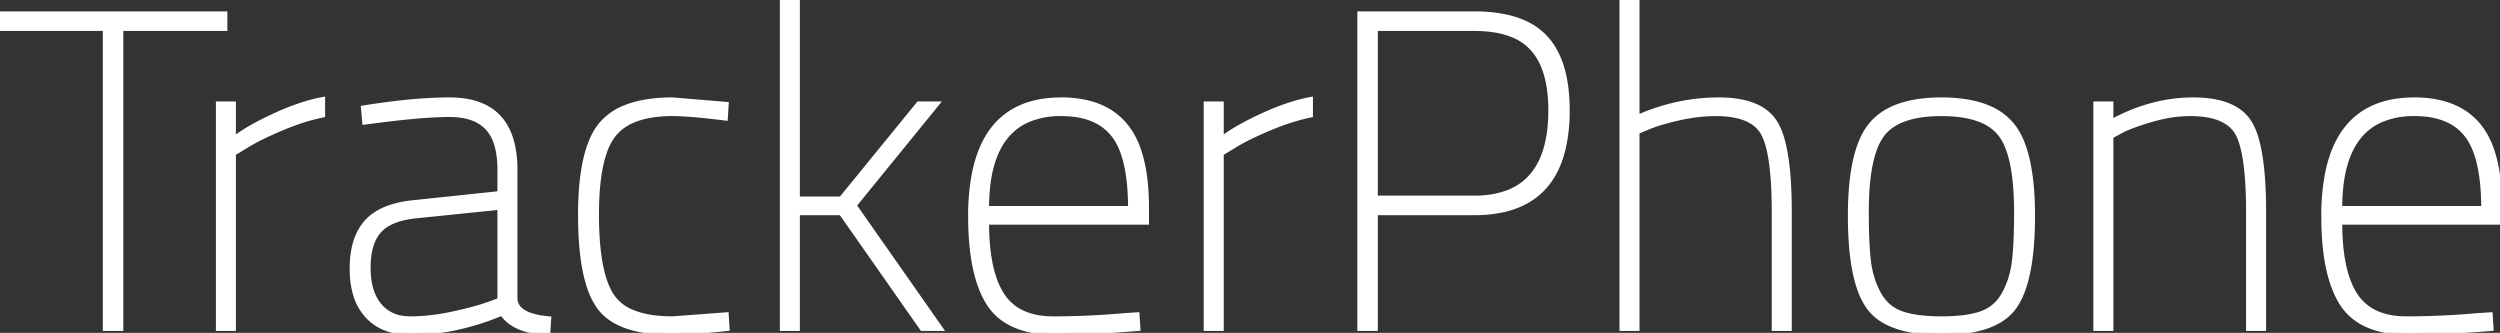 <svg width="555" height="73.901" viewBox="0 0 555 73.901" xmlns="http://www.w3.org/2000/svg">
  <rect x="0" y="0" width="555" height="73.901" fill="#333333" stroke="none"/>
  <g id="svgGroup" stroke-linecap="round" fill-rule="evenodd" font-size="9pt" stroke="#fff" stroke-width="0.25mm" fill="black" style="stroke:#fff:0.25mm;fill:white">
    <path d="M 363.5 29.3 L 363.5 73 L 360 73 L 360 0 L 363.5 0 L 363.5 26 Q 372.3 22.1 381.6 22.1 Q 390.9 22.1 394.1 27.15 A 14.011 14.011 0 0 1 395.574 30.521 Q 397.3 36.131 397.3 47 L 397.3 73 L 393.8 73 L 393.8 47.2 A 115.459 115.459 0 0 0 393.685 41.848 Q 393.275 33.048 391.4 29.65 Q 389.038 25.369 381.155 25.301 A 29.662 29.662 0 0 0 380.9 25.3 A 35.387 35.387 0 0 0 375.235 25.773 A 41.946 41.946 0 0 0 372.55 26.3 Q 368.2 27.3 365.9 28.3 L 363.5 29.3 Z M 177.1 47.3 L 177.1 73 L 173.6 73 L 173.6 0 L 177.1 0 L 177.1 44.1 L 186.7 44.1 L 203.9 23 L 208.1 23 L 189.7 45.6 L 208.9 73 L 204.7 73 L 186.7 47.3 L 177.1 47.3 Z M 468.7 30.3 L 468.7 73 L 465.2 73 L 465.2 23 L 468.7 23 L 468.7 27 A 39.565 39.565 0 0 1 479.695 22.848 A 35.071 35.071 0 0 1 486.9 22.1 Q 496.2 22.1 499.4 27.15 A 14.011 14.011 0 0 1 500.874 30.521 Q 502.6 36.131 502.6 47 L 502.6 73 L 499.1 73 L 499.1 47.2 A 115.459 115.459 0 0 0 498.985 41.848 Q 498.575 33.048 496.7 29.65 Q 494.338 25.369 486.455 25.301 A 29.662 29.662 0 0 0 486.2 25.3 A 28.498 28.498 0 0 0 480.535 25.891 A 34.618 34.618 0 0 0 477.85 26.55 A 68.195 68.195 0 0 0 475.322 27.326 Q 473.021 28.085 471.458 28.826 A 18.682 18.682 0 0 0 471.1 29 L 468.7 30.3 Z M 23.3 6.4 L 0 6.4 L 0 3 L 50 3 L 50 6.4 L 26.9 6.4 L 26.9 73 L 23.3 73 L 23.3 6.4 Z M 114.4 37.7 L 114.4 66.5 A 3.55 3.55 0 0 0 116.138 69.147 Q 118.017 70.372 121.9 70.7 L 121.7 73.8 A 19.827 19.827 0 0 1 117.94 73.469 Q 115.886 73.071 114.32 72.196 A 8.831 8.831 0 0 1 111.4 69.6 A 54.943 54.943 0 0 1 98.728 73.295 A 47.567 47.567 0 0 1 91.2 73.9 Q 85 73.9 81.55 70.2 A 12.026 12.026 0 0 1 78.858 65.38 Q 78.301 63.53 78.153 61.307 A 24.972 24.972 0 0 1 78.1 59.65 Q 78.1 52.8 81.4 49.2 Q 83.964 46.403 88.883 45.356 A 27.135 27.135 0 0 1 91.9 44.9 L 110.9 42.9 L 110.9 37.7 A 23.575 23.575 0 0 0 110.682 34.377 Q 110.444 32.704 109.942 31.366 A 8.656 8.656 0 0 0 108.15 28.4 Q 105.4 25.5 99.8 25.5 A 69.973 69.973 0 0 0 95.863 25.624 Q 91.669 25.862 85.922 26.559 A 266.9 266.9 0 0 0 84 26.8 L 80.9 27.2 L 80.6 23.9 Q 89.175 22.522 95.874 22.199 A 81.634 81.634 0 0 1 99.8 22.1 Q 111.401 22.1 113.784 31.949 A 24.521 24.521 0 0 1 114.4 37.7 Z M 249.5 70 L 252.5 69.8 L 252.7 73 A 377.071 377.071 0 0 1 247.344 73.394 Q 240.184 73.866 234.937 73.898 A 123.212 123.212 0 0 1 234.2 73.9 A 27.796 27.796 0 0 1 228.889 73.378 Q 225.934 72.772 223.709 71.465 A 12.415 12.415 0 0 1 219.5 67.45 Q 215.4 61.1 215.4 48 A 48.712 48.712 0 0 1 216.233 38.547 Q 219.199 23.627 232.721 22.242 A 28.251 28.251 0 0 1 235.6 22.1 A 25.237 25.237 0 0 1 241.074 22.657 Q 244.733 23.47 247.403 25.471 A 14.5 14.5 0 0 1 249.85 27.8 A 17.035 17.035 0 0 1 252.698 32.916 Q 254.411 37.608 254.581 44.539 A 63.456 63.456 0 0 1 254.6 46.1 L 254.6 49.4 L 219.1 49.4 A 54.931 54.931 0 0 0 219.369 55.036 Q 220.056 61.677 222.5 65.45 Q 225.834 70.597 233.493 70.698 A 23.381 23.381 0 0 0 233.8 70.7 Q 241.7 70.7 249.5 70 Z M 549.9 70 L 552.9 69.8 L 553.1 73 A 377.071 377.071 0 0 1 547.744 73.394 Q 540.584 73.866 535.337 73.898 A 123.212 123.212 0 0 1 534.6 73.9 A 27.796 27.796 0 0 1 529.289 73.378 Q 526.334 72.772 524.109 71.465 A 12.415 12.415 0 0 1 519.9 67.45 Q 515.8 61.1 515.8 48 A 48.712 48.712 0 0 1 516.633 38.547 Q 519.599 23.627 533.121 22.242 A 28.251 28.251 0 0 1 536 22.1 A 25.237 25.237 0 0 1 541.474 22.657 Q 545.133 23.47 547.803 25.471 A 14.5 14.5 0 0 1 550.25 27.8 A 17.035 17.035 0 0 1 553.098 32.916 Q 554.811 37.608 554.981 44.539 A 63.456 63.456 0 0 1 555 46.1 L 555 49.4 L 519.5 49.4 A 54.931 54.931 0 0 0 519.769 55.036 Q 520.456 61.677 522.9 65.45 Q 526.234 70.597 533.893 70.698 A 23.381 23.381 0 0 0 534.2 70.7 Q 542.1 70.7 549.9 70 Z M 327.3 47.3 L 305.4 47.3 L 305.4 73 L 301.8 73 L 301.8 3 L 327.3 3 A 35.103 35.103 0 0 1 333.055 3.439 Q 336.065 3.94 338.437 5.015 A 14.453 14.453 0 0 1 343.05 8.25 Q 348 13.5 348 24.5 A 36.599 36.599 0 0 1 347.079 33.104 Q 344.283 44.624 332.999 46.796 A 30.19 30.19 0 0 1 327.3 47.3 Z M 149.3 70.7 L 161.3 69.8 L 161.5 73 Q 153.1 73.9 149.3 73.9 Q 138.703 73.9 134.179 69.562 A 10.329 10.329 0 0 1 132.95 68.15 A 16.282 16.282 0 0 1 130.852 63.952 Q 128.8 58.051 128.8 47.75 Q 128.8 36.255 131.632 30.393 A 13.45 13.45 0 0 1 133.4 27.6 A 13.457 13.457 0 0 1 138.826 23.792 Q 141.06 22.893 143.877 22.472 A 36.753 36.753 0 0 1 149.3 22.1 L 161.3 23.1 L 161.1 26.3 Q 153.1 25.3 149.3 25.3 A 29.342 29.342 0 0 0 144.667 25.639 Q 142.296 26.019 140.446 26.826 A 10.581 10.581 0 0 0 136.15 30.1 A 13.187 13.187 0 0 0 134.305 33.651 Q 132.993 37.309 132.635 43.041 A 74.039 74.039 0 0 0 132.5 47.65 A 78.149 78.149 0 0 0 132.706 53.55 Q 133.325 61.688 135.8 65.55 A 9.615 9.615 0 0 0 140.101 69.113 Q 143.416 70.601 148.6 70.694 A 39.003 39.003 0 0 0 149.3 70.7 Z M 415.3 27.7 Q 419.9 22.1 431 22.1 A 34.548 34.548 0 0 1 436.584 22.519 Q 439.495 22.997 441.772 24.021 A 13.322 13.322 0 0 1 446.7 27.7 A 15.358 15.358 0 0 1 449.126 32.079 Q 450.782 36.486 451.177 43.362 A 79.399 79.399 0 0 1 451.3 47.9 A 82.054 82.054 0 0 1 451.044 54.644 Q 450.275 63.925 447.2 68.2 Q 443.363 73.535 432.518 73.877 A 48.191 48.191 0 0 1 431 73.9 A 39.9 39.9 0 0 1 425.46 73.545 Q 419.243 72.67 416.055 69.637 A 10.208 10.208 0 0 1 414.8 68.2 A 16.139 16.139 0 0 1 412.727 64.031 Q 411.254 59.77 410.852 53.185 A 86.796 86.796 0 0 1 410.7 47.9 Q 410.7 36.444 413.532 30.529 A 13.873 13.873 0 0 1 415.3 27.7 Z M 51.9 73 L 48.4 73 L 48.4 23 L 51.9 23 L 51.9 30.8 A 25.296 25.296 0 0 1 54.063 29.266 Q 56.759 27.541 60.85 25.65 Q 66.8 22.9 71.7 22 L 71.7 25.6 A 43.866 43.866 0 0 0 66.65 26.968 A 57.549 57.549 0 0 0 62.35 28.6 A 92.599 92.599 0 0 0 59.476 29.873 Q 56.864 31.088 55.103 32.151 A 25.416 25.416 0 0 0 54.7 32.4 L 51.9 34.1 L 51.9 73 Z M 271.2 73 L 267.7 73 L 267.7 23 L 271.2 23 L 271.2 30.8 A 25.296 25.296 0 0 1 273.363 29.266 Q 276.059 27.541 280.15 25.65 Q 286.1 22.9 291 22 L 291 25.6 A 43.866 43.866 0 0 0 285.95 26.968 A 57.549 57.549 0 0 0 281.65 28.6 A 92.599 92.599 0 0 0 278.776 29.873 Q 276.164 31.088 274.403 32.151 A 25.416 25.416 0 0 0 274 32.4 L 271.2 34.1 L 271.2 73 Z M 305.4 6.4 L 305.4 43.9 L 327.3 43.9 A 20.95 20.95 0 0 0 334.394 42.799 Q 343.685 39.462 344.173 26.022 A 41.936 41.936 0 0 0 344.2 24.5 A 33.661 33.661 0 0 0 343.857 19.517 Q 343.472 16.951 342.654 14.898 A 13.395 13.395 0 0 0 340.2 10.85 A 12.048 12.048 0 0 0 335.373 7.656 Q 333.387 6.91 330.913 6.607 A 29.772 29.772 0 0 0 327.3 6.4 L 305.4 6.4 Z M 422.15 69.55 A 16.711 16.711 0 0 0 424.662 70.205 Q 427.283 70.692 430.885 70.7 A 54.239 54.239 0 0 0 431 70.7 A 44.54 44.54 0 0 0 434.271 70.588 Q 437.616 70.341 439.85 69.55 Q 443.1 68.4 444.85 65.25 A 18.859 18.859 0 0 0 446.821 59.84 A 22.485 22.485 0 0 0 447.1 58.15 A 49.719 49.719 0 0 0 447.361 55.412 Q 447.566 52.488 447.595 48.451 A 188.851 188.851 0 0 0 447.6 47.1 Q 447.6 34.5 444.1 29.9 A 9.969 9.969 0 0 0 440.061 26.837 Q 436.55 25.3 431 25.3 Q 421.4 25.3 417.9 29.9 A 12.475 12.475 0 0 0 416.15 33.282 Q 414.889 36.82 414.537 42.435 A 74.737 74.737 0 0 0 414.4 47.1 Q 414.4 52.952 414.74 56.664 A 43.25 43.25 0 0 0 414.9 58.15 A 20.656 20.656 0 0 0 416.054 62.883 A 17.944 17.944 0 0 0 417.15 65.25 Q 418.9 68.4 422.15 69.55 Z M 108.1 67.6 L 110.9 66.6 L 110.9 46.1 L 92.3 48 A 21.483 21.483 0 0 0 89.355 48.504 Q 85.925 49.359 84.2 51.3 Q 82.359 53.371 81.93 57.031 A 20.389 20.389 0 0 0 81.8 59.4 Q 81.8 64.8 84.25 67.75 A 7.998 7.998 0 0 0 89.511 70.595 A 11.633 11.633 0 0 0 91.1 70.7 A 41.546 41.546 0 0 0 97.09 70.248 A 50.687 50.687 0 0 0 100.4 69.65 A 105.092 105.092 0 0 0 103.257 68.999 Q 105.981 68.335 107.84 67.691 A 28.065 28.065 0 0 0 108.1 67.6 Z M 219.1 46.2 L 250.9 46.2 A 55.249 55.249 0 0 0 250.642 40.655 Q 250.083 35.135 248.311 31.776 A 12.066 12.066 0 0 0 247.25 30.1 Q 243.89 25.681 236.842 25.33 A 25.001 25.001 0 0 0 235.6 25.3 A 18.364 18.364 0 0 0 228.285 26.647 Q 220.364 30.062 219.274 42.128 A 45.319 45.319 0 0 0 219.1 46.2 Z M 519.5 46.2 L 551.3 46.2 A 55.249 55.249 0 0 0 551.042 40.655 Q 550.483 35.135 548.711 31.776 A 12.066 12.066 0 0 0 547.65 30.1 Q 544.29 25.681 537.242 25.33 A 25.001 25.001 0 0 0 536 25.3 A 18.364 18.364 0 0 0 528.685 26.647 Q 520.764 30.062 519.674 42.128 A 45.319 45.319 0 0 0 519.5 46.2 Z" vector-effect="non-scaling-stroke" />
  </g>
</svg>
